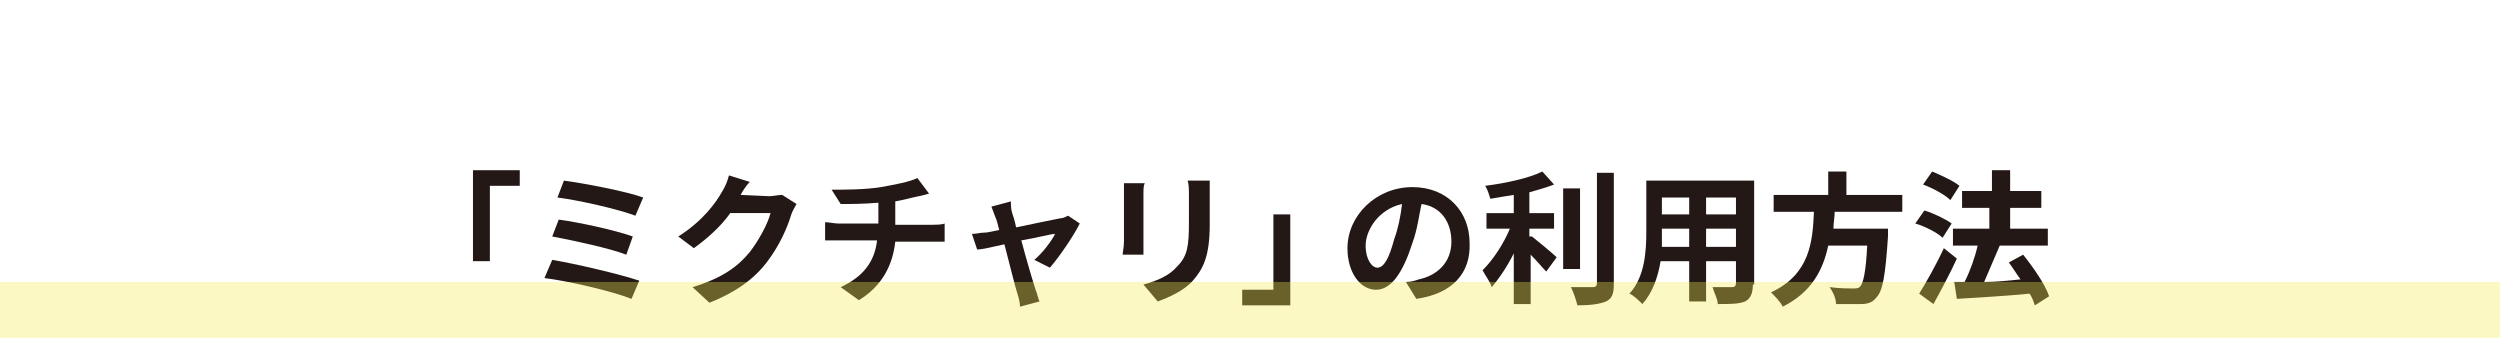 <?xml version="1.0" encoding="utf-8"?>
<!-- Generator: Adobe Illustrator 25.4.8, SVG Export Plug-In . SVG Version: 6.00 Build 0)  -->
<svg version="1.1" id="レイヤー_1" xmlns="http://www.w3.org/2000/svg" xmlns:xlink="http://www.w3.org/1999/xlink" x="0px"
	 y="0px" viewBox="0 0 192.4 26.2" style="enable-background:new 0 0 192.4 26.2;" xml:space="preserve">
<style type="text/css">
	.st0{fill:#231815;}
	.st1{opacity:0.34;fill:#F4EC52;}
</style>
<g>
	<g>
		<g>
			<g>
				<path class="st0" d="M40,13.1v1.2h-2.3v5.8h-1.3v-7H40z"/>
				<path class="st0" d="M49.2,21.6L48.6,23c-1.5-0.6-5-1.4-6.7-1.6l0.6-1.4C44.3,20.3,47.7,21.1,49.2,21.6z M48.7,18.2l-0.5,1.4
					c-1.3-0.5-4.1-1.1-5.7-1.4l0.5-1.3C44.5,17.1,47.3,17.7,48.7,18.2z M49.5,15.2l-0.6,1.4c-1.3-0.5-4.4-1.2-6-1.4l0.5-1.3
					C44.9,14.1,48.1,14.7,49.5,15.2z"/>
				<path class="st0" d="M57,15C57,15.1,56.9,15.1,57,15l2.2,0.1c0.3,0,0.7-0.1,1-0.1l1.1,0.7c-0.1,0.2-0.3,0.5-0.4,0.8
					c-0.3,1-0.9,2.4-1.9,3.7c-1,1.3-2.4,2.3-4.4,3.1l-1.3-1.2c2.3-0.7,3.5-1.6,4.4-2.7c0.7-0.9,1.4-2.2,1.6-3h-3.1
					c-0.7,1-1.7,1.9-2.8,2.7l-1.2-0.9c1.9-1.2,2.9-2.6,3.4-3.5c0.2-0.3,0.4-0.8,0.5-1.2l1.6,0.5C57.4,14.3,57.1,14.8,57,15z"/>
				<path class="st0" d="M67.8,14.4c1.1-0.2,2.2-0.4,2.8-0.7l0.9,1.2c-0.4,0.1-0.7,0.2-0.8,0.2c-0.5,0.1-1.2,0.3-1.8,0.4v1.8h2.8
					c0.2,0,0.8,0,1-0.1v1.4c-0.3,0-0.7,0-1,0h-2.8c-0.2,1.8-1,3.4-2.8,4.5l-1.4-1c1.7-0.8,2.6-1.9,2.8-3.6h-3c-0.3,0-0.7,0-1,0v-1.4
					c0.3,0,0.7,0.1,1,0.1h3.1v-1.6c-1.1,0.1-2.2,0.1-2.9,0.1L64,14.6C64.9,14.6,66.6,14.6,67.8,14.4z"/>
				<path class="st0" d="M77.9,16.4c0.1,0.3,0.2,0.6,0.3,1.1c1.4-0.3,2.9-0.6,3.4-0.7c0.2,0,0.4-0.1,0.6-0.2l0.9,0.6
					c-0.5,1-1.6,2.6-2.3,3.4l-1.2-0.6c0.6-0.5,1.3-1.4,1.6-2c-0.3,0-1.4,0.3-2.6,0.5c0.4,1.5,0.9,3.2,1.1,3.8
					c0.1,0.2,0.2,0.7,0.3,0.9l-1.5,0.4c0-0.3-0.1-0.7-0.2-1c-0.2-0.6-0.6-2.3-1-3.8c-0.9,0.2-1.7,0.4-2.1,0.4L74.8,18
					c0.4,0,0.6-0.1,1-0.1c0.2,0,0.6-0.1,1.1-0.2c-0.1-0.4-0.2-0.8-0.3-1c-0.1-0.3-0.2-0.5-0.3-0.8l1.5-0.4
					C77.8,15.8,77.8,16.1,77.9,16.4z"/>
				<path class="st0" d="M88,14.9v3.7c0,0.3,0,0.7,0,1h-1.6c0-0.2,0.1-0.6,0.1-1v-3.7c0-0.2,0-0.6,0-0.8h1.6
					C88,14.3,88,14.6,88,14.9z M93.1,15.1v2.2c0,2.4-0.5,3.4-1.3,4.3c-0.7,0.8-1.9,1.3-2.7,1.6L88,21.9c1.1-0.3,2-0.7,2.6-1.4
					c0.8-0.8,0.9-1.6,0.9-3.4v-2.1c0-0.4,0-0.8-0.1-1.1h1.7C93.1,14.3,93.1,14.6,93.1,15.1z"/>
				<path class="st0" d="M95.6,23.5v-1.2H98v-5.8h1.3v7H95.6z"/>
				<path class="st0" d="M109,23l-0.8-1.3c0.4,0,0.7-0.1,1-0.2c1.4-0.3,2.5-1.3,2.5-2.9c0-1.5-0.8-2.7-2.3-2.9
					c-0.2,0.9-0.3,1.9-0.7,3c-0.7,2.2-1.6,3.6-2.8,3.6c-1.2,0-2.2-1.3-2.2-3.2c0-2.5,2.2-4.7,5-4.7c2.7,0,4.4,1.9,4.4,4.3
					C113.2,21,111.8,22.6,109,23z M106,20.6c0.5,0,0.9-0.7,1.3-2.2c0.3-0.8,0.5-1.8,0.6-2.7c-1.8,0.4-2.8,2-2.8,3.2
					C105.1,20,105.6,20.6,106,20.6z"/>
				<path class="st0" d="M117.9,18.2c0.5,0.4,1.6,1.3,1.9,1.6l-0.8,1.1c-0.3-0.3-0.7-0.8-1.2-1.3v3.8h-1.3v-3.9
					c-0.5,1-1.1,1.9-1.7,2.6c-0.1-0.4-0.5-0.9-0.7-1.3c0.8-0.8,1.6-2,2.1-3.2h-1.8v-1.2h2.1v-1.4c-0.6,0.1-1.3,0.2-1.8,0.3
					c-0.1-0.3-0.2-0.7-0.4-1c1.6-0.2,3.4-0.6,4.4-1.1l0.9,1c-0.5,0.2-1.2,0.4-1.9,0.6v1.6h1.9v1.2h-1.9V18.2z M121.6,20.7h-1.3v-6.2
					h1.3V20.7z M124.2,13.4v8.5c0,0.8-0.2,1.1-0.6,1.3c-0.5,0.2-1.2,0.3-2.2,0.3c-0.1-0.4-0.3-1-0.5-1.4c0.7,0,1.4,0,1.7,0
					c0.2,0,0.3-0.1,0.3-0.3v-8.5H124.2z"/>
				<path class="st0" d="M134.9,21.9c0,0.7-0.2,1.1-0.6,1.3c-0.5,0.2-1.1,0.2-2.1,0.2c0-0.4-0.3-0.9-0.4-1.3c0.6,0,1.3,0,1.5,0
					c0.2,0,0.3-0.1,0.3-0.3v-1.7h-2.3v3.1H130v-3.1h-2.2c-0.2,1.2-0.6,2.4-1.4,3.3c-0.2-0.2-0.7-0.7-1-0.8c1.2-1.3,1.3-3.3,1.3-4.8
					v-3.9h8.3V21.9z M130,19v-1.4h-2.1v0.2c0,0.4,0,0.7,0,1.2H130z M127.9,15.2v1.3h2.1v-1.3H127.9z M133.6,15.2h-2.3v1.3h2.3V15.2z
					 M133.6,19v-1.4h-2.3V19H133.6z"/>
				<path class="st0" d="M141.2,16.2c0,0.5-0.1,1-0.1,1.4h4.2c0,0,0,0.4,0,0.6c-0.2,3-0.4,4.2-0.9,4.7c-0.3,0.4-0.7,0.5-1.2,0.5
					c-0.4,0-1.1,0-1.9,0c0-0.4-0.2-0.9-0.5-1.3c0.8,0.1,1.5,0.1,1.8,0.1c0.2,0,0.4,0,0.5-0.1c0.3-0.2,0.5-1.2,0.6-3.2h-3
					c-0.4,1.9-1.3,3.6-3.5,4.7c-0.2-0.4-0.6-0.8-0.9-1.1c3-1.4,3.2-3.9,3.3-6.2h-3.1v-1.3h4.2v-1.8h1.4v1.8h4.3v1.3H141.2z"/>
				<path class="st0" d="M149.5,18.3c-0.4-0.4-1.4-0.9-2.1-1.1l0.7-1c0.7,0.2,1.7,0.7,2.1,1L149.5,18.3z M150.6,19.9
					c-0.5,1.1-1.2,2.4-1.8,3.5l-1.1-0.8c0.5-0.8,1.3-2.2,1.9-3.5L150.6,19.9z M150.1,15.4c-0.4-0.4-1.3-0.9-2.1-1.2l0.7-1
					c0.7,0.3,1.6,0.7,2.1,1.1L150.1,15.4z M156.6,23.5c-0.1-0.3-0.2-0.6-0.4-0.9c-2,0.2-4.1,0.3-5.6,0.4l-0.2-1.3l0.8,0
					c0.4-0.8,0.8-1.9,1-2.8h-1.9v-1.3h2.8V16H151v-1.3h2.3v-1.6h1.4v1.6h2.4V16h-2.4v1.6h2.9v1.3h-3.7l0,0c-0.4,0.9-0.8,1.9-1.2,2.8
					c0.9,0,1.9-0.1,2.8-0.2c-0.3-0.4-0.6-0.9-0.9-1.3l1.1-0.6c0.8,1,1.7,2.3,2,3.2L156.6,23.5z"/>
			</g>
		</g>
	</g>
</g>
<rect y="21.7" class="st1" width="192.4" height="4.3"/>
</svg>
